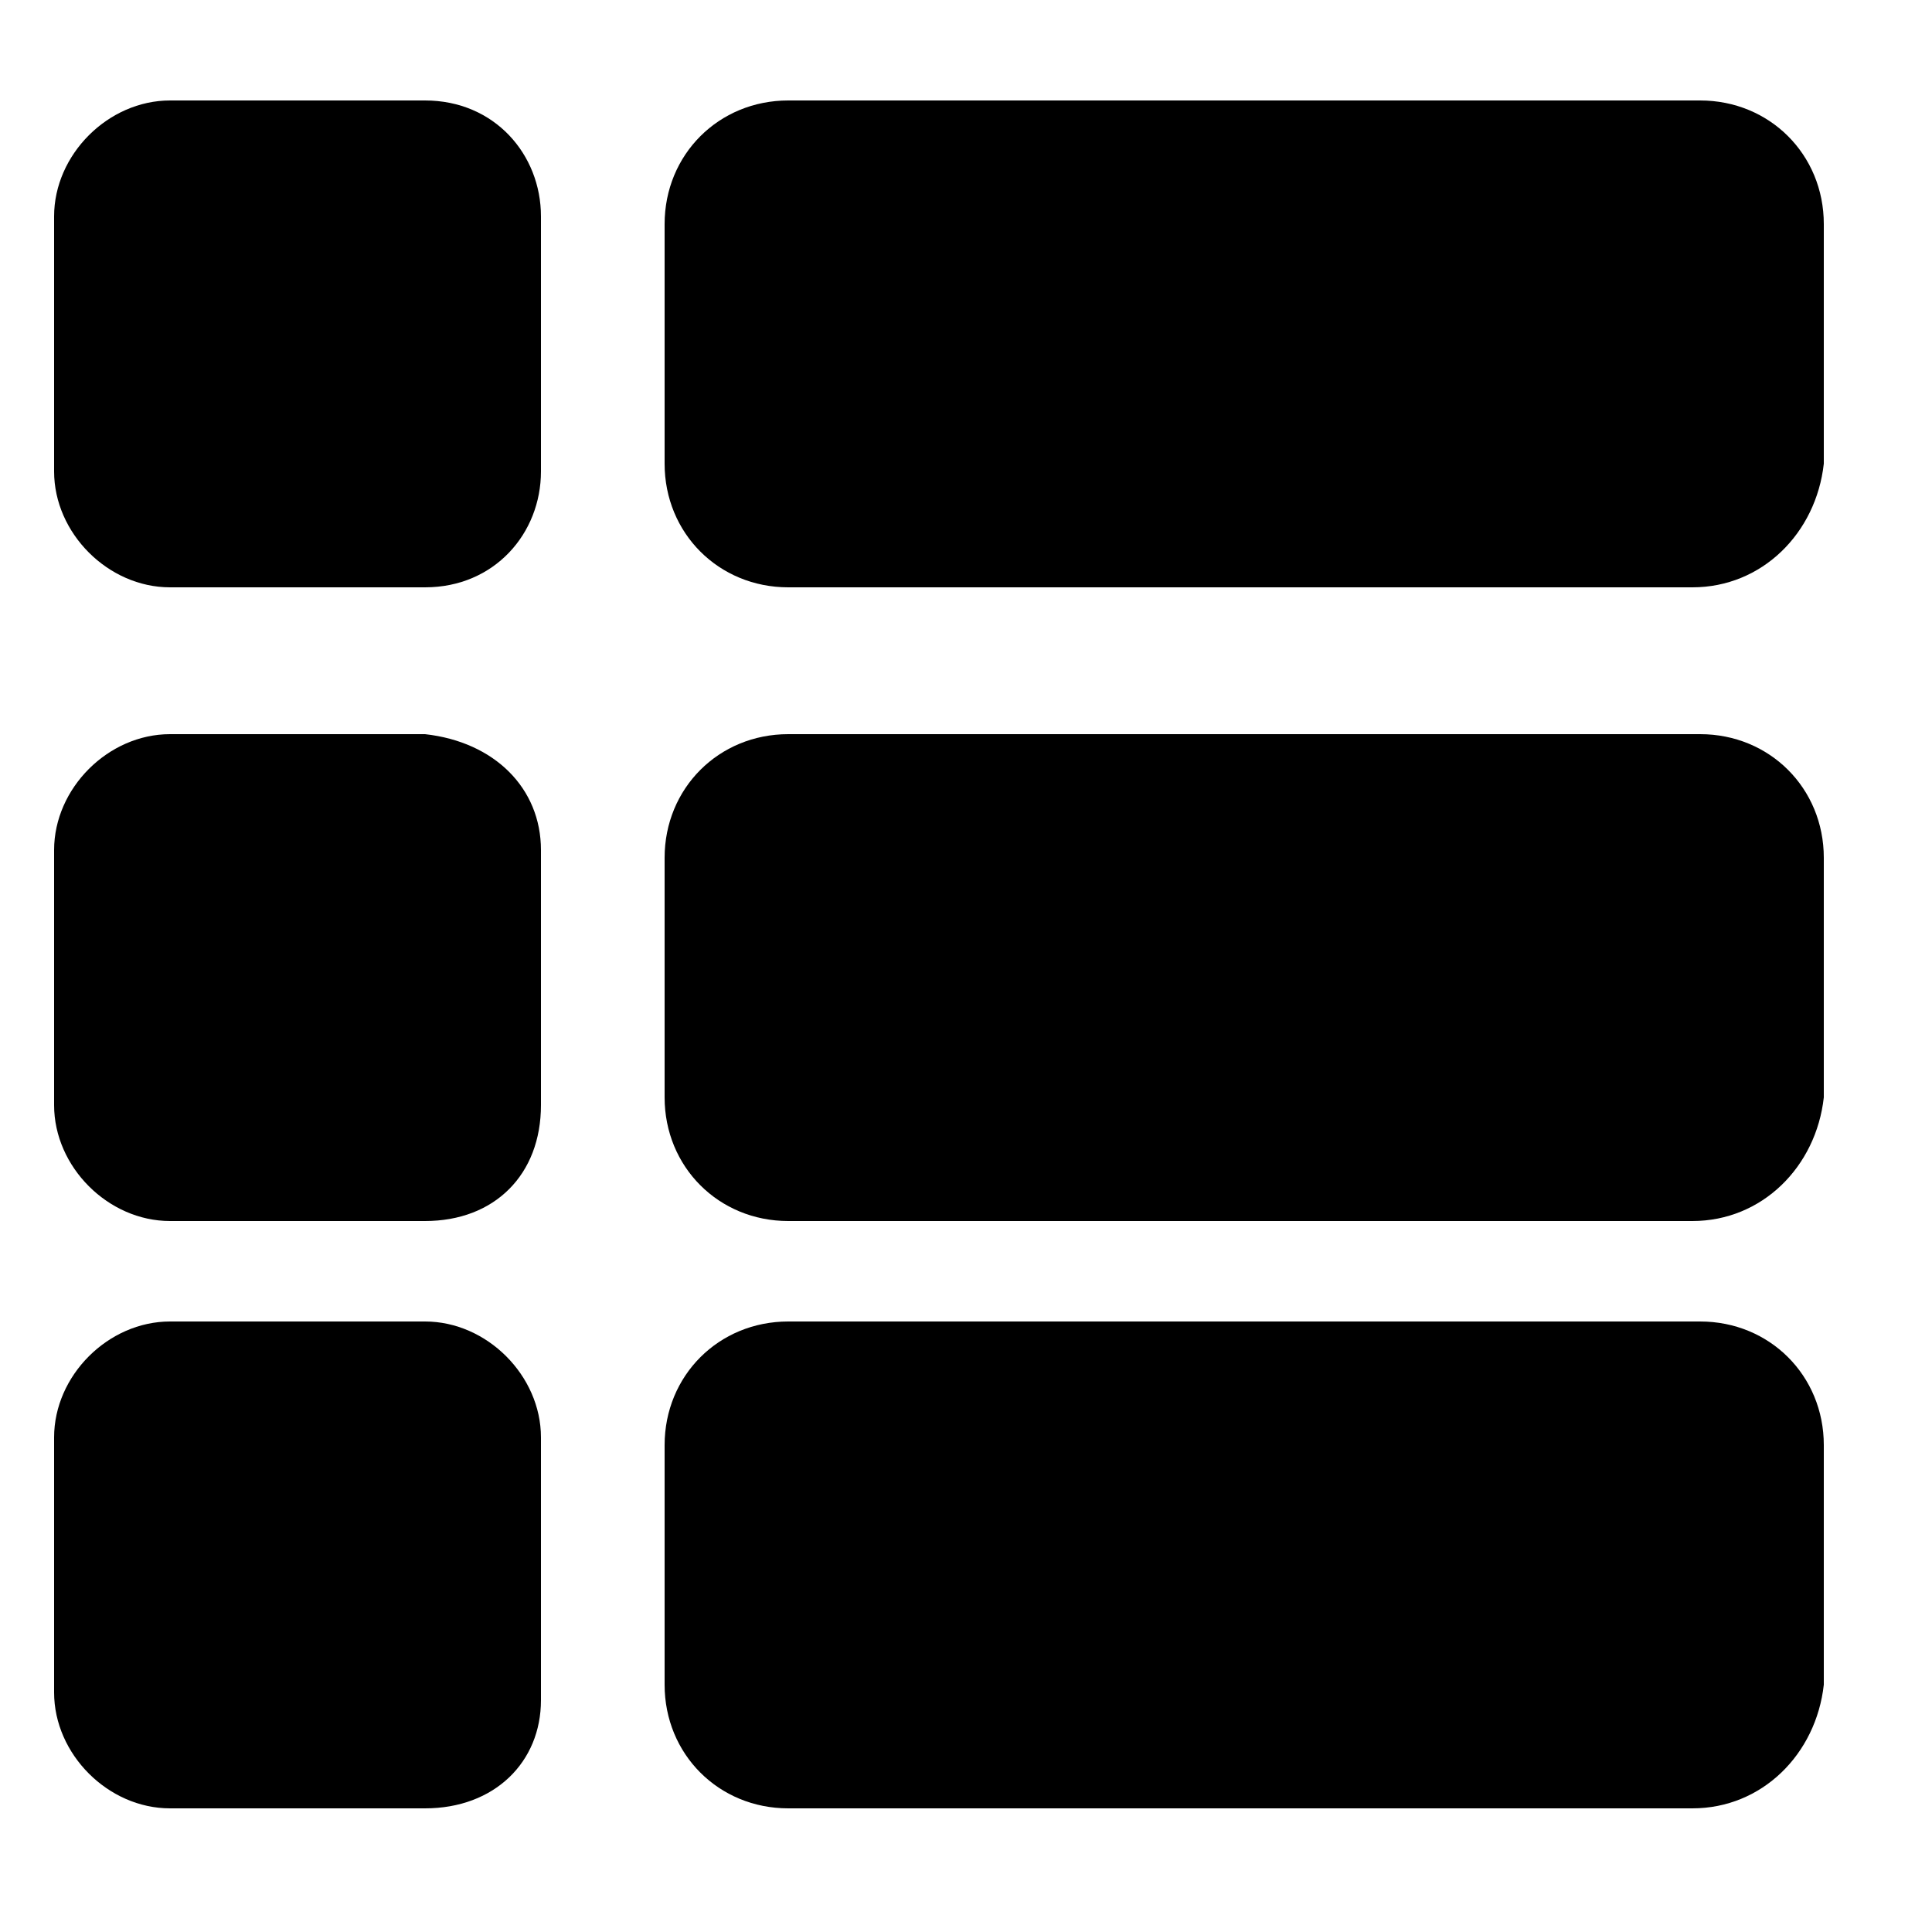 <?xml version="1.0" encoding="utf-8"?>
<!-- Generator: Adobe Illustrator 26.1.0, SVG Export Plug-In . SVG Version: 6.00 Build 0)  -->
<svg version="1.1" id="Livello_1" xmlns="http://www.w3.org/2000/svg" xmlns:xlink="http://www.w3.org/1999/xlink" x="0px" y="0px"
	 viewBox="0 0 25 25" style="enable-background:new 0 0 25 25;" xml:space="preserve">
<style type="text/css">
	.st0{fill-rule:evenodd;clip-rule:evenodd;}
</style>
<path d="M21.9,7.6H10.2C9.3,7.6,8.6,6.9,8.6,6V2.9c0-0.9,0.7-1.6,1.6-1.6h11.8c0.9,0,1.6,0.7,1.6,1.6V6C23.5,6.9,22.8,7.6,21.9,7.6z
	"/>
<path class="st0" d="M5.5,7.6H2.2c-0.8,0-1.5-0.7-1.5-1.5V2.8c0-0.8,0.7-1.5,1.5-1.5h3.3C6.4,1.3,7,2,7,2.8v3.3
	C7,6.9,6.4,7.6,5.5,7.6z"/>
<path d="M21.9,15.8H10.2c-0.9,0-1.6-0.7-1.6-1.6v-3.1c0-0.9,0.7-1.6,1.6-1.6h11.8c0.9,0,1.6,0.7,1.6,1.6v3.1
	C23.5,15.1,22.8,15.8,21.9,15.8z"/>
<path class="st0" d="M5.5,15.8H2.2c-0.8,0-1.5-0.7-1.5-1.5V11c0-0.8,0.7-1.5,1.5-1.5h3.3C6.4,9.6,7,10.2,7,11v3.3
	C7,15.2,6.4,15.8,5.5,15.8z"/>
<path d="M21.9,23.4H10.2c-0.9,0-1.6-0.7-1.6-1.6v-3.1c0-0.9,0.7-1.6,1.6-1.6h11.8c0.9,0,1.6,0.7,1.6,1.6v3.1
	C23.5,22.7,22.8,23.4,21.9,23.4z"/>
<path class="st0" d="M5.5,23.4H2.2c-0.8,0-1.5-0.7-1.5-1.5v-3.3c0-0.8,0.7-1.5,1.5-1.5h3.3c0.8,0,1.5,0.7,1.5,1.5V22
	C7,22.8,6.4,23.4,5.5,23.4z"/>
</svg>
